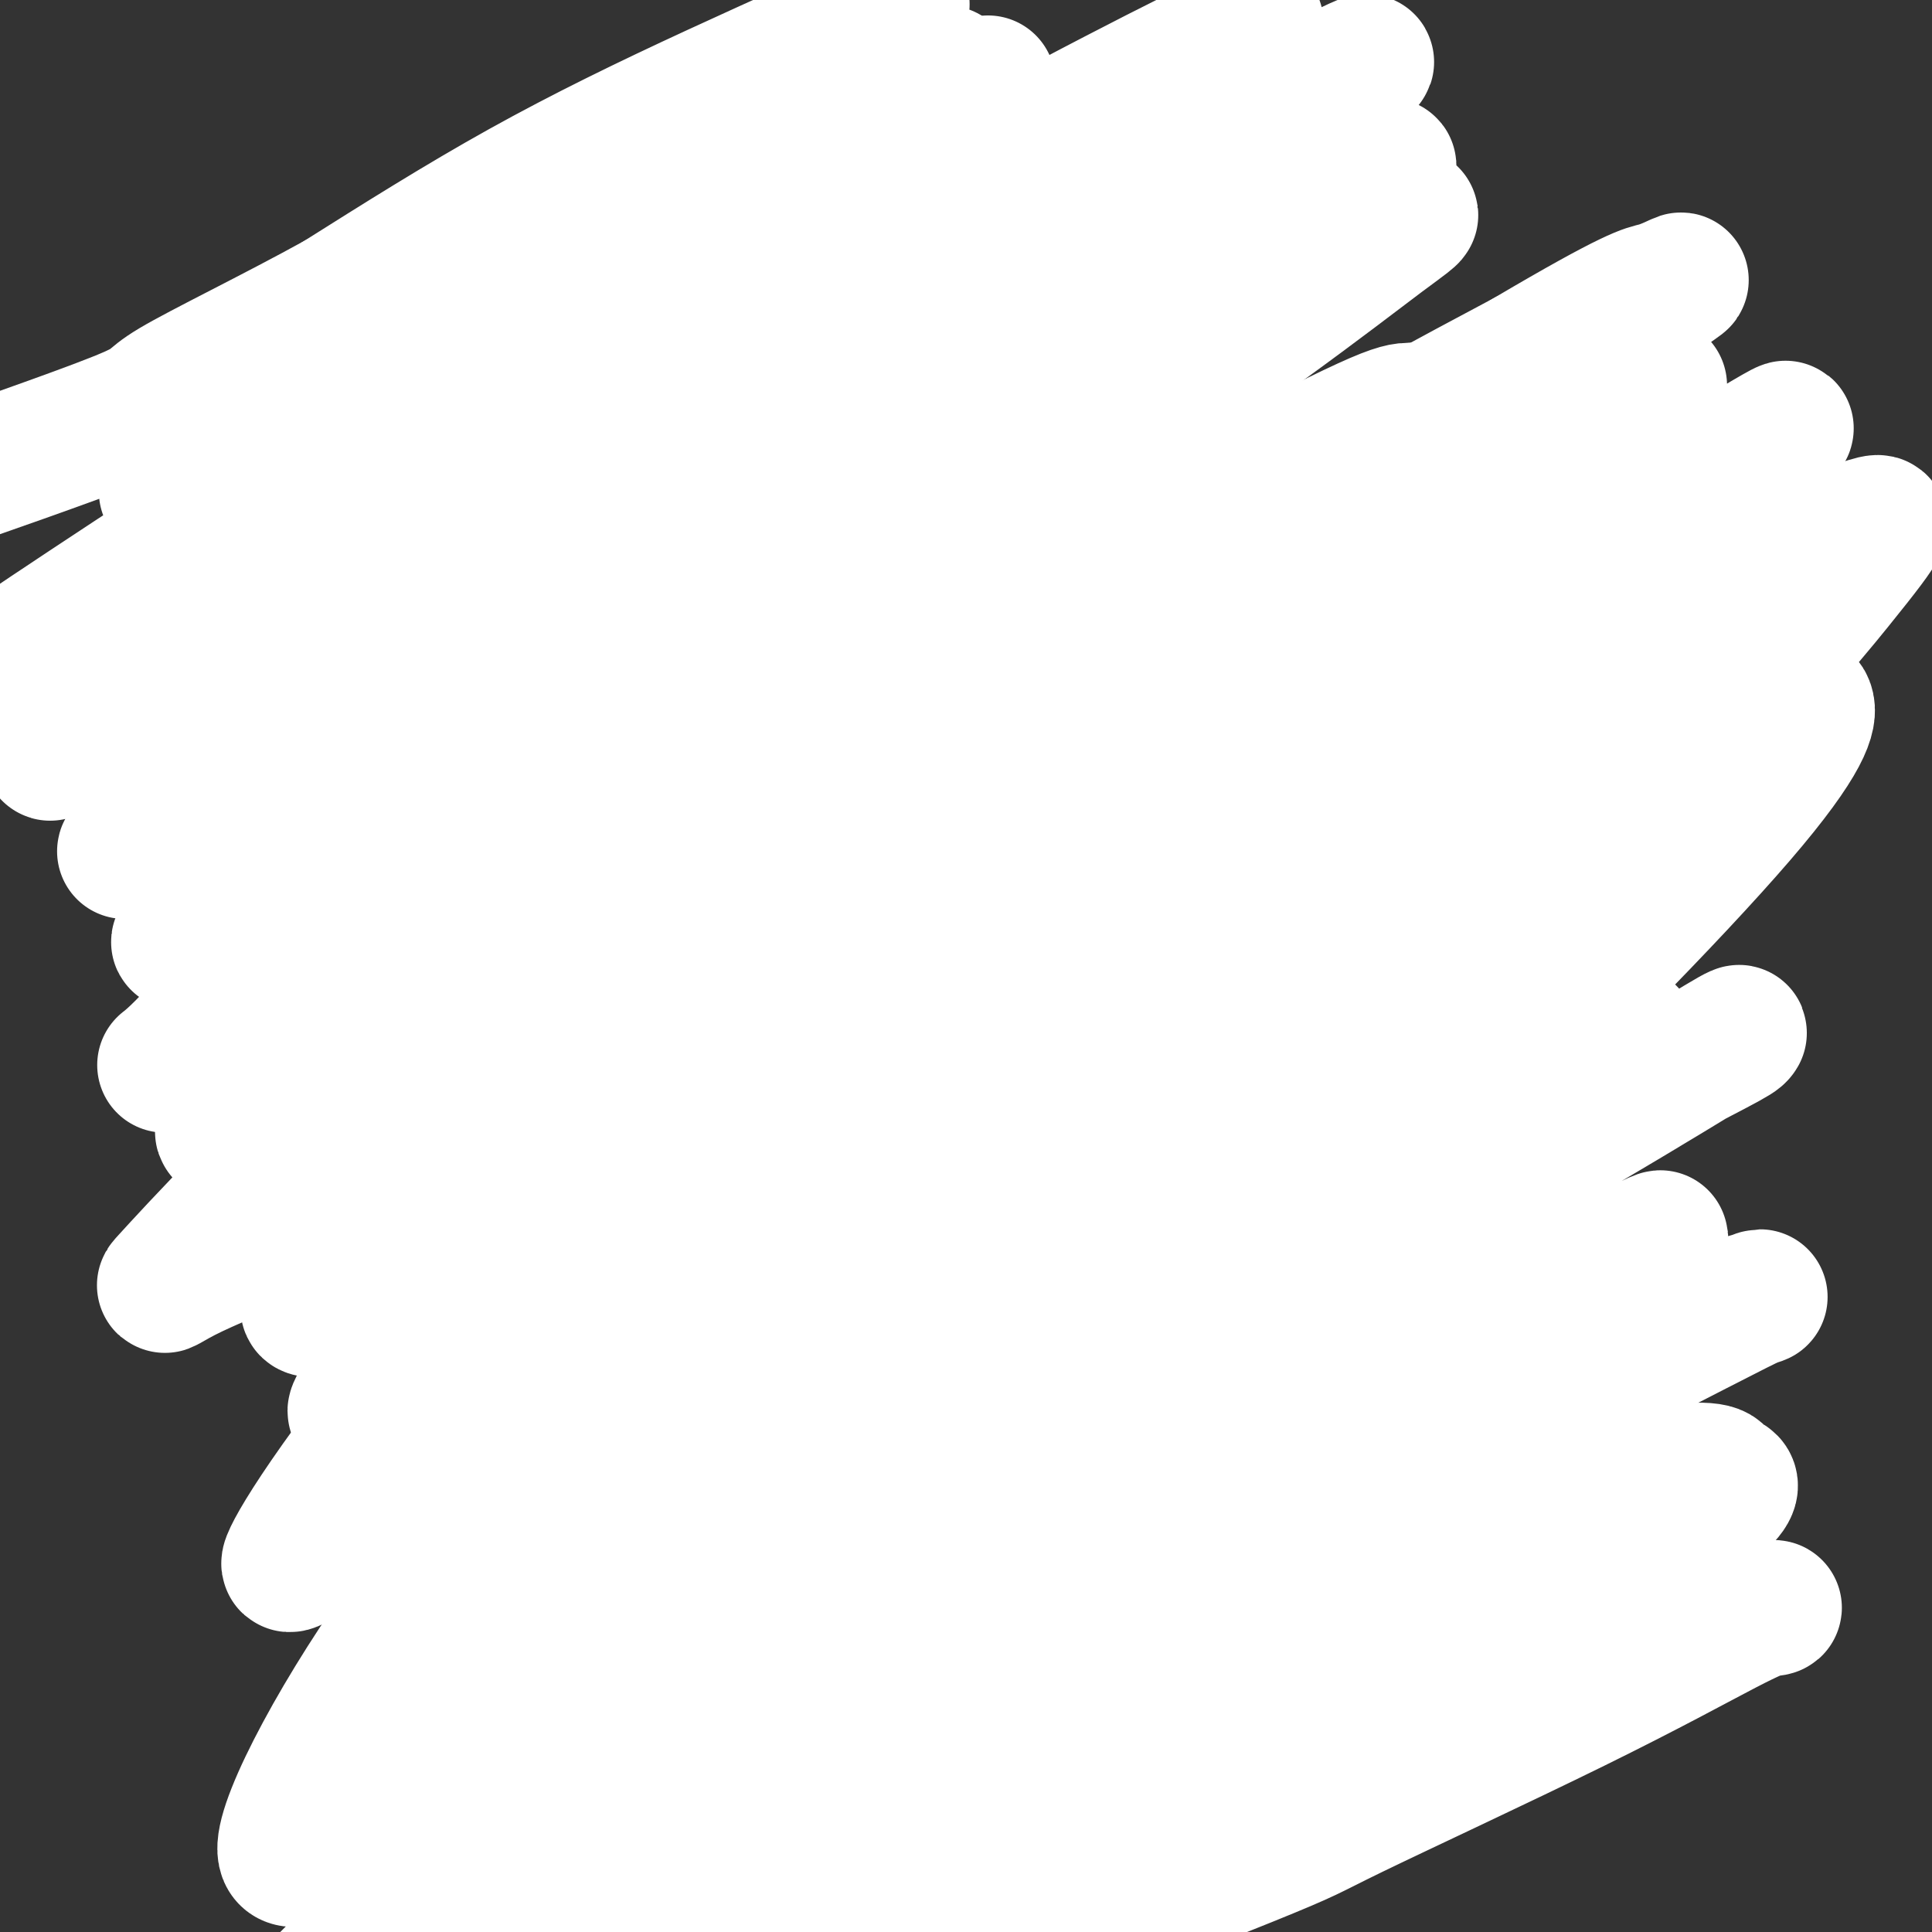 <svg viewBox='0 0 400 400' version='1.1' xmlns='http://www.w3.org/2000/svg' xmlns:xlink='http://www.w3.org/1999/xlink'><rect x="0" y="0" width="400" height="400" fill="#333333" stroke="none"/><g fill='none' stroke='#0BC4F7' stroke-width='12' stroke-linecap='round' stroke-linejoin='round'><path d='M170,235c-1.176,1.937 -2.353,3.874 -3,5c-0.647,1.126 -0.765,1.443 -1,2c-0.235,0.557 -0.589,1.356 -1,2c-0.411,0.644 -0.881,1.135 -1,2c-0.119,0.865 0.113,2.104 0,3c-0.113,0.896 -0.570,1.447 -1,2c-0.430,0.553 -0.833,1.106 -1,2c-0.167,0.894 -0.097,2.127 0,3c0.097,0.873 0.222,1.386 0,2c-0.222,0.614 -0.792,1.329 -1,2c-0.208,0.671 -0.056,1.297 0,2c0.056,0.703 0.015,1.484 0,2c-0.015,0.516 -0.004,0.767 0,1c0.004,0.233 0.001,0.447 0,1c-0.001,0.553 -0.000,1.444 0,2c0.000,0.556 0.000,0.778 0,1'/><path d='M161,269c-0.155,2.665 -0.041,1.329 0,1c0.041,-0.329 0.011,0.351 0,1c-0.011,0.649 -0.003,1.267 0,2c0.003,0.733 0.001,1.580 0,2c-0.001,0.420 -0.000,0.413 0,1c0.000,0.587 0.000,1.767 0,2c-0.000,0.233 -0.001,-0.482 0,0c0.001,0.482 0.004,2.160 0,3c-0.004,0.840 -0.015,0.841 0,1c0.015,0.159 0.057,0.475 0,1c-0.057,0.525 -0.212,1.258 0,2c0.212,0.742 0.793,1.494 1,2c0.207,0.506 0.041,0.766 0,1c-0.041,0.234 0.042,0.443 0,1c-0.042,0.557 -0.208,1.463 0,2c0.208,0.537 0.792,0.706 1,1c0.208,0.294 0.042,0.712 0,1c-0.042,0.288 0.040,0.444 0,1c-0.040,0.556 -0.203,1.511 0,2c0.203,0.489 0.772,0.513 1,1c0.228,0.487 0.114,1.436 0,2c-0.114,0.564 -0.227,0.744 0,1c0.227,0.256 0.793,0.589 1,1c0.207,0.411 0.056,0.899 0,1c-0.056,0.101 -0.015,-0.184 0,0c0.015,0.184 0.004,0.838 0,1c-0.004,0.162 -0.001,-0.166 0,0c0.001,0.166 0.000,0.828 0,1c-0.000,0.172 -0.000,-0.146 0,0c0.000,0.146 0.000,0.756 0,1c-0.000,0.244 -0.000,0.122 0,0'/><path d='M165,305c0.845,5.812 0.958,2.341 1,1c0.042,-1.341 0.012,-0.552 0,0c-0.012,0.552 -0.007,0.869 0,1c0.007,0.131 0.016,0.077 0,0c-0.016,-0.077 -0.056,-0.176 0,0c0.056,0.176 0.208,0.629 0,1c-0.208,0.371 -0.775,0.661 -1,1c-0.225,0.339 -0.106,0.726 0,1c0.106,0.274 0.201,0.436 0,1c-0.201,0.564 -0.697,1.530 -1,2c-0.303,0.470 -0.414,0.445 -1,1c-0.586,0.555 -1.649,1.692 -2,2c-0.351,0.308 0.008,-0.212 0,0c-0.008,0.212 -0.383,1.156 -1,2c-0.617,0.844 -1.475,1.588 -2,2c-0.525,0.412 -0.718,0.490 -1,1c-0.282,0.510 -0.654,1.450 -1,2c-0.346,0.550 -0.666,0.710 -1,1c-0.334,0.290 -0.682,0.712 -1,1c-0.318,0.288 -0.607,0.443 -1,1c-0.393,0.557 -0.890,1.515 -1,2c-0.110,0.485 0.167,0.497 0,1c-0.167,0.503 -0.777,1.497 -1,2c-0.223,0.503 -0.060,0.515 0,1c0.060,0.485 0.016,1.444 0,2c-0.016,0.556 -0.005,0.708 0,1c0.005,0.292 0.004,0.725 0,1c-0.004,0.275 -0.011,0.393 0,1c0.011,0.607 0.042,1.702 0,2c-0.042,0.298 -0.155,-0.201 0,0c0.155,0.201 0.577,1.100 1,2'/><path d='M152,341c0.244,2.432 0.854,2.013 1,2c0.146,-0.013 -0.173,0.381 0,1c0.173,0.619 0.838,1.461 1,2c0.162,0.539 -0.179,0.773 0,1c0.179,0.227 0.876,0.446 1,1c0.124,0.554 -0.327,1.441 0,1c0.327,-0.441 1.431,-2.212 2,-3c0.569,-0.788 0.604,-0.594 1,-2c0.396,-1.406 1.152,-4.414 2,-7c0.848,-2.586 1.788,-4.751 3,-7c1.212,-2.249 2.694,-4.583 4,-7c1.306,-2.417 2.434,-4.918 3,-6c0.566,-1.082 0.569,-0.745 2,-2c1.431,-1.255 4.289,-4.102 6,-6c1.711,-1.898 2.277,-2.846 3,-4c0.723,-1.154 1.605,-2.512 2,-3c0.395,-0.488 0.302,-0.106 1,-1c0.698,-0.894 2.187,-3.064 3,-4c0.813,-0.936 0.950,-0.637 1,-1c0.050,-0.363 0.014,-1.390 0,-2c-0.014,-0.610 -0.007,-0.805 0,-1'/><path d='M188,293c2.838,-3.605 0.932,-0.616 0,0c-0.932,0.616 -0.890,-1.141 -1,-2c-0.110,-0.859 -0.372,-0.819 -1,-1c-0.628,-0.181 -1.623,-0.584 -2,-1c-0.377,-0.416 -0.135,-0.844 -1,-1c-0.865,-0.156 -2.837,-0.038 -4,0c-1.163,0.038 -1.519,-0.002 -2,0c-0.481,0.002 -1.088,0.047 -2,0c-0.912,-0.047 -2.130,-0.187 -3,0c-0.870,0.187 -1.392,0.702 -2,1c-0.608,0.298 -1.301,0.381 -2,1c-0.699,0.619 -1.405,1.775 -2,2c-0.595,0.225 -1.080,-0.479 -2,0c-0.920,0.479 -2.274,2.143 -3,3c-0.726,0.857 -0.825,0.908 -1,1c-0.175,0.092 -0.428,0.226 -1,1c-0.572,0.774 -1.464,2.188 -2,3c-0.536,0.812 -0.717,1.021 -1,2c-0.283,0.979 -0.668,2.726 -1,4c-0.332,1.274 -0.611,2.073 -1,3c-0.389,0.927 -0.889,1.983 -1,3c-0.111,1.017 0.165,1.997 0,3c-0.165,1.003 -0.772,2.030 -1,3c-0.228,0.970 -0.076,1.883 0,3c0.076,1.117 0.076,2.437 0,3c-0.076,0.563 -0.226,0.367 0,1c0.226,0.633 0.830,2.093 1,3c0.170,0.907 -0.094,1.259 0,2c0.094,0.741 0.547,1.870 1,3'/><path d='M154,333c0.282,2.411 -0.012,0.939 0,1c0.012,0.061 0.332,1.654 1,3c0.668,1.346 1.685,2.444 2,3c0.315,0.556 -0.070,0.568 0,1c0.070,0.432 0.597,1.283 1,2c0.403,0.717 0.681,1.302 1,2c0.319,0.698 0.678,1.511 1,2c0.322,0.489 0.605,0.655 1,1c0.395,0.345 0.901,0.871 1,1c0.099,0.129 -0.208,-0.137 0,0c0.208,0.137 0.932,0.678 1,1c0.068,0.322 -0.519,0.425 0,1c0.519,0.575 2.143,1.622 3,2c0.857,0.378 0.948,0.086 1,0c0.052,-0.086 0.067,0.032 0,0c-0.067,-0.032 -0.214,-0.216 0,0c0.214,0.216 0.791,0.830 1,1c0.209,0.170 0.052,-0.104 0,0c-0.052,0.104 0.002,0.585 0,1c-0.002,0.415 -0.059,0.762 0,1c0.059,0.238 0.234,0.365 0,1c-0.234,0.635 -0.877,1.779 -1,2c-0.123,0.221 0.275,-0.479 0,0c-0.275,0.479 -1.221,2.137 -2,3c-0.779,0.863 -1.389,0.932 -2,1'/><path d='M163,363c-0.909,1.432 -0.680,1.014 -1,1c-0.320,-0.014 -1.189,0.378 -2,1c-0.811,0.622 -1.565,1.476 -2,2c-0.435,0.524 -0.550,0.718 -1,1c-0.450,0.282 -1.236,0.650 -2,1c-0.764,0.350 -1.506,0.681 -2,1c-0.494,0.319 -0.739,0.624 -1,1c-0.261,0.376 -0.539,0.821 -1,1c-0.461,0.179 -1.104,0.090 -1,0c0.104,-0.090 0.956,-0.182 1,0c0.044,0.182 -0.720,0.637 -1,1c-0.280,0.363 -0.075,0.632 0,1c0.075,0.368 0.019,0.833 0,1c-0.019,0.167 0.000,0.034 0,0c-0.000,-0.034 -0.019,0.029 0,0c0.019,-0.029 0.076,-0.151 0,0c-0.076,0.151 -0.286,0.574 0,1c0.286,0.426 1.067,0.854 2,1c0.933,0.146 2.016,0.009 3,0c0.984,-0.009 1.868,0.109 3,0c1.132,-0.109 2.513,-0.445 4,-1c1.487,-0.555 3.081,-1.329 5,-2c1.919,-0.671 4.162,-1.239 6,-2c1.838,-0.761 3.270,-1.716 5,-3c1.730,-1.284 3.758,-2.899 5,-4c1.242,-1.101 1.698,-1.688 3,-3c1.302,-1.312 3.451,-3.349 6,-6c2.549,-2.651 5.498,-5.917 7,-8c1.502,-2.083 1.558,-2.984 2,-4c0.442,-1.016 1.269,-2.147 2,-3c0.731,-0.853 1.365,-1.426 2,-2'/><path d='M205,339c4.077,-4.643 0.770,-1.252 0,0c-0.770,1.252 0.998,0.365 1,0c0.002,-0.365 -1.761,-0.208 -3,0c-1.239,0.208 -1.952,0.467 -3,1c-1.048,0.533 -2.429,1.340 -4,2c-1.571,0.660 -3.332,1.173 -5,2c-1.668,0.827 -3.243,1.969 -5,3c-1.757,1.031 -3.697,1.953 -5,3c-1.303,1.047 -1.970,2.220 -3,3c-1.030,0.780 -2.425,1.168 -4,2c-1.575,0.832 -3.331,2.107 -5,3c-1.669,0.893 -3.252,1.406 -5,2c-1.748,0.594 -3.663,1.271 -5,2c-1.337,0.729 -2.098,1.509 -3,2c-0.902,0.491 -1.945,0.693 -3,1c-1.055,0.307 -2.120,0.720 -2,1c0.120,0.280 1.427,0.429 3,0c1.573,-0.429 3.413,-1.435 6,-3c2.587,-1.565 5.920,-3.687 9,-6c3.080,-2.313 5.906,-4.815 8,-7c2.094,-2.185 3.455,-4.053 5,-6c1.545,-1.947 3.272,-3.974 5,-6'/><path d='M187,338c3.339,-4.020 2.686,-4.571 3,-6c0.314,-1.429 1.594,-3.735 2,-5c0.406,-1.265 -0.063,-1.488 0,-2c0.063,-0.512 0.659,-1.312 1,-2c0.341,-0.688 0.426,-1.264 0,-1c-0.426,0.264 -1.363,1.368 -2,2c-0.637,0.632 -0.975,0.793 -2,2c-1.025,1.207 -2.737,3.460 -4,5c-1.263,1.540 -2.078,2.365 -3,4c-0.922,1.635 -1.952,4.078 -3,6c-1.048,1.922 -2.113,3.323 -3,5c-0.887,1.677 -1.597,3.631 -2,5c-0.403,1.369 -0.500,2.154 -1,3c-0.500,0.846 -1.402,1.753 -2,3c-0.598,1.247 -0.890,2.834 -1,4c-0.110,1.166 -0.038,1.910 0,3c0.038,1.090 0.041,2.525 0,3c-0.041,0.475 -0.128,-0.011 0,1c0.128,1.011 0.470,3.519 1,5c0.530,1.481 1.249,1.935 2,2c0.751,0.065 1.536,-0.259 2,0c0.464,0.259 0.608,1.100 2,1c1.392,-0.100 4.032,-1.141 6,-2c1.968,-0.859 3.265,-1.536 5,-3c1.735,-1.464 3.907,-3.716 5,-5c1.093,-1.284 1.107,-1.602 2,-3c0.893,-1.398 2.663,-3.876 4,-7c1.337,-3.124 2.239,-6.892 3,-9c0.761,-2.108 1.380,-2.554 2,-3'/><path d='M204,344c2.638,-4.502 1.233,-2.256 1,-2c-0.233,0.256 0.705,-1.479 1,-2c0.295,-0.521 -0.053,0.170 0,0c0.053,-0.170 0.508,-1.201 0,0c-0.508,1.201 -1.978,4.634 -3,7c-1.022,2.366 -1.597,3.666 -2,5c-0.403,1.334 -0.634,2.701 -1,4c-0.366,1.299 -0.866,2.529 -1,4c-0.134,1.471 0.099,3.181 0,4c-0.099,0.819 -0.529,0.746 0,2c0.529,1.254 2.018,3.836 3,5c0.982,1.164 1.456,0.910 2,1c0.544,0.090 1.157,0.522 3,1c1.843,0.478 4.916,1.001 7,1c2.084,-0.001 3.178,-0.526 4,-1c0.822,-0.474 1.373,-0.896 2,-1c0.627,-0.104 1.330,0.111 2,0c0.670,-0.111 1.305,-0.549 2,-1c0.695,-0.451 1.449,-0.914 2,-1c0.551,-0.086 0.898,0.205 1,0c0.102,-0.205 -0.042,-0.906 0,-1c0.042,-0.094 0.270,0.420 0,0c-0.270,-0.420 -1.036,-1.773 -2,-3c-0.964,-1.227 -2.124,-2.329 -3,-3c-0.876,-0.671 -1.467,-0.911 -2,-1c-0.533,-0.089 -1.010,-0.025 -1,0c0.010,0.025 0.505,0.013 1,0'/><path d='M220,362c-0.263,-0.271 2.080,3.053 4,5c1.920,1.947 3.419,2.518 5,3c1.581,0.482 3.245,0.874 4,1c0.755,0.126 0.600,-0.013 1,0c0.400,0.013 1.356,0.177 2,0c0.644,-0.177 0.976,-0.695 1,-1c0.024,-0.305 -0.259,-0.395 -1,-1c-0.741,-0.605 -1.939,-1.724 -3,-3c-1.061,-1.276 -1.987,-2.708 -3,-4c-1.013,-1.292 -2.115,-2.443 -3,-4c-0.885,-1.557 -1.552,-3.519 -2,-5c-0.448,-1.481 -0.677,-2.481 -1,-3c-0.323,-0.519 -0.740,-0.557 -1,-1c-0.260,-0.443 -0.361,-1.293 0,-2c0.361,-0.707 1.186,-1.273 2,-2c0.814,-0.727 1.619,-1.616 2,-2c0.381,-0.384 0.340,-0.265 1,-1c0.660,-0.735 2.022,-2.326 3,-3c0.978,-0.674 1.571,-0.432 2,-1c0.429,-0.568 0.692,-1.946 1,-3c0.308,-1.054 0.660,-1.784 1,-2c0.340,-0.216 0.669,0.081 1,-1c0.331,-1.081 0.666,-3.541 1,-6'/><path d='M237,326c2.147,-3.956 0.516,-3.347 0,-4c-0.516,-0.653 0.084,-2.570 0,-4c-0.084,-1.430 -0.852,-2.375 -1,-3c-0.148,-0.625 0.325,-0.930 0,-2c-0.325,-1.070 -1.449,-2.905 -2,-4c-0.551,-1.095 -0.529,-1.449 -1,-2c-0.471,-0.551 -1.435,-1.299 -2,-2c-0.565,-0.701 -0.729,-1.356 -1,-2c-0.271,-0.644 -0.647,-1.279 -1,-2c-0.353,-0.721 -0.682,-1.529 -1,-2c-0.318,-0.471 -0.624,-0.605 -1,-1c-0.376,-0.395 -0.821,-1.050 -1,-1c-0.179,0.050 -0.090,0.806 0,1c0.090,0.194 0.183,-0.175 0,-1c-0.183,-0.825 -0.641,-2.105 -1,-3c-0.359,-0.895 -0.618,-1.403 -1,-2c-0.382,-0.597 -0.887,-1.281 -1,-2c-0.113,-0.719 0.167,-1.473 0,-2c-0.167,-0.527 -0.779,-0.826 -1,-1c-0.221,-0.174 -0.049,-0.222 0,-1c0.049,-0.778 -0.025,-2.286 0,-3c0.025,-0.714 0.150,-0.632 0,-1c-0.150,-0.368 -0.575,-1.184 -1,-2'/><path d='M221,280c-2.007,-4.412 -0.524,-0.943 0,-1c0.524,-0.057 0.088,-3.639 0,-5c-0.088,-1.361 0.173,-0.500 0,-2c-0.173,-1.500 -0.778,-5.363 -1,-7c-0.222,-1.637 -0.060,-1.050 0,-2c0.060,-0.950 0.017,-3.436 0,-5c-0.017,-1.564 -0.009,-2.205 0,-3c0.009,-0.795 0.018,-1.745 0,-2c-0.018,-0.255 -0.064,0.183 0,0c0.064,-0.183 0.239,-0.988 0,-1c-0.239,-0.012 -0.891,0.767 -1,1c-0.109,0.233 0.326,-0.081 0,0c-0.326,0.081 -1.412,0.556 -2,1c-0.588,0.444 -0.678,0.858 -1,1c-0.322,0.142 -0.875,0.011 -1,0c-0.125,-0.011 0.180,0.099 0,0c-0.180,-0.099 -0.843,-0.408 -2,-1c-1.157,-0.592 -2.806,-1.468 -4,-2c-1.194,-0.532 -1.931,-0.718 -3,-1c-1.069,-0.282 -2.470,-0.658 -3,-1c-0.530,-0.342 -0.189,-0.650 -1,-1c-0.811,-0.350 -2.774,-0.743 -4,-1c-1.226,-0.257 -1.715,-0.377 -3,0c-1.285,0.377 -3.367,1.251 -5,2c-1.633,0.749 -2.816,1.375 -4,2'/><path d='M186,252c-2.642,1.194 -3.247,2.178 -4,3c-0.753,0.822 -1.655,1.482 -2,2c-0.345,0.518 -0.132,0.895 0,1c0.132,0.105 0.185,-0.062 0,0c-0.185,0.062 -0.607,0.353 -1,1c-0.393,0.647 -0.759,1.650 -1,2c-0.241,0.350 -0.359,0.046 -1,1c-0.641,0.954 -1.804,3.167 -3,6c-1.196,2.833 -2.424,6.285 -3,8c-0.576,1.715 -0.501,1.692 -1,3c-0.499,1.308 -1.571,3.945 -2,5c-0.429,1.055 -0.214,0.527 0,0'/><path d='M185,357c-0.565,-0.781 -1.130,-1.561 -2,-5c-0.870,-3.439 -2.045,-9.535 -3,-17c-0.955,-7.465 -1.692,-16.299 -2,-22c-0.308,-5.701 -0.189,-8.269 0,-12c0.189,-3.731 0.448,-8.623 1,-15c0.552,-6.377 1.397,-14.237 2,-19c0.603,-4.763 0.964,-6.427 1,-7c0.036,-0.573 -0.252,-0.055 0,-1c0.252,-0.945 1.045,-3.352 0,1c-1.045,4.352 -3.926,15.462 -6,26c-2.074,10.538 -3.340,20.503 -4,25c-0.660,4.497 -0.716,3.525 -1,6c-0.284,2.475 -0.798,8.396 -1,11c-0.202,2.604 -0.092,1.890 0,2c0.092,0.110 0.165,1.046 0,2c-0.165,0.954 -0.567,1.928 0,-3c0.567,-4.928 2.103,-15.758 3,-21c0.897,-5.242 1.153,-4.895 2,-17c0.847,-12.105 2.283,-36.663 3,-48c0.717,-11.337 0.715,-9.454 1,-11c0.285,-1.546 0.858,-6.521 1,-8c0.142,-1.479 -0.148,0.539 0,-1c0.148,-1.539 0.735,-6.635 0,1c-0.735,7.635 -2.793,28.001 -4,38c-1.207,9.999 -1.564,9.632 -3,19c-1.436,9.368 -3.952,28.470 -5,37c-1.048,8.530 -0.628,6.489 -1,8c-0.372,1.511 -1.535,6.575 -2,9c-0.465,2.425 -0.233,2.213 0,2'/><path d='M165,337c-2.399,17.758 -0.895,5.654 0,0c0.895,-5.654 1.181,-4.857 3,-16c1.819,-11.143 5.171,-34.224 7,-45c1.829,-10.776 2.135,-9.245 3,-12c0.865,-2.755 2.288,-9.796 3,-13c0.712,-3.204 0.713,-2.571 1,-3c0.287,-0.429 0.862,-1.921 1,-3c0.138,-1.079 -0.160,-1.746 0,2c0.160,3.746 0.778,11.904 1,16c0.222,4.096 0.046,4.128 -1,16c-1.046,11.872 -2.963,35.582 -4,46c-1.037,10.418 -1.192,7.544 -2,10c-0.808,2.456 -2.267,10.241 -3,14c-0.733,3.759 -0.739,3.490 0,1c0.739,-2.490 2.223,-7.202 4,-15c1.777,-7.798 3.848,-18.683 6,-30c2.152,-11.317 4.384,-23.067 6,-30c1.616,-6.933 2.614,-9.050 4,-13c1.386,-3.950 3.159,-9.732 4,-13c0.841,-3.268 0.749,-4.021 1,-5c0.251,-0.979 0.844,-2.184 1,0c0.156,2.184 -0.126,7.757 0,10c0.126,2.243 0.661,1.155 -1,13c-1.661,11.845 -5.518,36.623 -7,47c-1.482,10.377 -0.589,6.353 -1,9c-0.411,2.647 -2.127,11.963 -3,16c-0.873,4.037 -0.904,2.793 -1,3c-0.096,0.207 -0.257,1.863 0,1c0.257,-0.863 0.930,-4.247 2,-11c1.070,-6.753 2.535,-16.877 4,-27'/><path d='M193,305c2.028,-11.779 4.099,-22.726 6,-32c1.901,-9.274 3.632,-16.875 5,-22c1.368,-5.125 2.372,-7.775 3,-9c0.628,-1.225 0.880,-1.027 1,-2c0.120,-0.973 0.109,-3.119 0,4c-0.109,7.119 -0.317,23.502 -2,40c-1.683,16.498 -4.840,33.110 -7,44c-2.160,10.890 -3.323,16.058 -4,19c-0.677,2.942 -0.868,3.656 -1,4c-0.132,0.344 -0.204,0.316 0,0c0.204,-0.316 0.683,-0.920 2,-7c1.317,-6.080 3.471,-17.638 5,-24c1.529,-6.362 2.434,-7.530 5,-17c2.566,-9.470 6.792,-27.244 9,-36c2.208,-8.756 2.398,-8.494 3,-10c0.602,-1.506 1.617,-4.780 2,-6c0.383,-1.220 0.135,-0.384 0,0c-0.135,0.384 -0.158,0.318 0,5c0.158,4.682 0.498,14.113 0,25c-0.498,10.887 -1.832,23.230 -3,32c-1.168,8.770 -2.170,13.966 -3,18c-0.830,4.034 -1.488,6.904 -2,9c-0.512,2.096 -0.877,3.416 -1,4c-0.123,0.584 -0.003,0.431 0,1c0.003,0.569 -0.113,1.860 1,-1c1.113,-2.860 3.453,-9.870 6,-19c2.547,-9.130 5.301,-20.381 7,-29c1.699,-8.619 2.343,-14.605 3,-19c0.657,-4.395 1.329,-7.197 2,-10'/><path d='M230,267c3.059,-12.840 1.206,-6.441 1,-5c-0.206,1.441 1.234,-2.077 1,0c-0.234,2.077 -2.142,9.750 -3,14c-0.858,4.250 -0.664,5.076 -2,12c-1.336,6.924 -4.200,19.946 -6,29c-1.800,9.054 -2.537,14.141 -3,18c-0.463,3.859 -0.653,6.491 -1,9c-0.347,2.509 -0.850,4.894 -1,6c-0.150,1.106 0.054,0.932 0,1c-0.054,0.068 -0.367,0.379 0,0c0.367,-0.379 1.415,-1.448 3,-6c1.585,-4.552 3.708,-12.587 6,-21c2.292,-8.413 4.752,-17.206 6,-23c1.248,-5.794 1.284,-8.591 2,-11c0.716,-2.409 2.112,-4.432 3,-6c0.888,-1.568 1.269,-2.683 1,-1c-0.269,1.683 -1.186,6.163 -3,14c-1.814,7.837 -4.524,19.030 -6,25c-1.476,5.970 -1.717,6.715 -3,11c-1.283,4.285 -3.606,12.109 -5,16c-1.394,3.891 -1.857,3.848 -2,4c-0.143,0.152 0.035,0.498 0,1c-0.035,0.502 -0.284,1.162 -1,-1c-0.716,-2.162 -1.901,-7.144 -3,-10c-1.099,-2.856 -2.112,-3.587 -3,-12c-0.888,-8.413 -1.649,-24.508 -2,-31c-0.351,-6.492 -0.290,-3.379 0,-4c0.290,-0.621 0.809,-4.975 1,-7c0.191,-2.025 0.055,-1.721 0,-1c-0.055,0.721 -0.027,1.861 0,3'/><path d='M210,291c-0.579,-3.583 -1.528,7.459 -3,16c-1.472,8.541 -3.467,14.580 -5,22c-1.533,7.420 -2.603,16.219 -3,20c-0.397,3.781 -0.121,2.543 0,3c0.121,0.457 0.087,2.607 0,4c-0.087,1.393 -0.228,2.027 0,2c0.228,-0.027 0.825,-0.714 1,-1c0.175,-0.286 -0.073,-0.170 1,-4c1.073,-3.830 3.466,-11.606 5,-16c1.534,-4.394 2.208,-5.406 3,-11c0.792,-5.594 1.701,-15.769 2,-21c0.299,-5.231 -0.012,-5.516 0,-7c0.012,-1.484 0.349,-4.165 0,-3c-0.349,1.165 -1.383,6.177 -3,14c-1.617,7.823 -3.817,18.458 -5,24c-1.183,5.542 -1.347,5.993 -1,10c0.347,4.007 1.207,11.571 2,16c0.793,4.429 1.519,5.725 2,7c0.481,1.275 0.719,2.531 1,3c0.281,0.469 0.607,0.153 1,0c0.393,-0.153 0.855,-0.141 2,-2c1.145,-1.859 2.973,-5.587 5,-10c2.027,-4.413 4.254,-9.511 5,-12c0.746,-2.489 0.012,-2.369 0,-3c-0.012,-0.631 0.698,-2.015 1,-3c0.302,-0.985 0.197,-1.573 0,-2c-0.197,-0.427 -0.485,-0.693 -1,1c-0.515,1.693 -1.258,5.347 -2,9'/><path d='M218,347c-0.920,2.370 -1.719,4.296 -2,6c-0.281,1.704 -0.044,3.185 0,4c0.044,0.815 -0.103,0.963 0,1c0.103,0.037 0.458,-0.036 1,-1c0.542,-0.964 1.272,-2.819 2,-5c0.728,-2.181 1.455,-4.687 2,-6c0.545,-1.313 0.909,-1.433 1,-2c0.091,-0.567 -0.090,-1.582 0,-2c0.090,-0.418 0.452,-0.237 0,0c-0.452,0.237 -1.719,0.532 -5,3c-3.281,2.468 -8.576,7.108 -11,9c-2.424,1.892 -1.977,1.034 -4,2c-2.023,0.966 -6.518,3.756 -9,5c-2.482,1.244 -2.952,0.944 -4,1c-1.048,0.056 -2.674,0.469 -4,0c-1.326,-0.469 -2.352,-1.822 -3,-2c-0.648,-0.178 -0.917,0.817 -2,-2c-1.083,-2.817 -2.979,-9.446 -4,-16c-1.021,-6.554 -1.167,-13.032 -1,-19c0.167,-5.968 0.647,-11.426 1,-17c0.353,-5.574 0.578,-11.265 1,-17c0.422,-5.735 1.040,-11.513 1,-17c-0.040,-5.487 -0.739,-10.682 -1,-15c-0.261,-4.318 -0.084,-7.759 0,-11c0.084,-3.241 0.075,-6.283 0,-9c-0.075,-2.717 -0.216,-5.110 0,-7c0.216,-1.890 0.789,-3.278 1,-4c0.211,-0.722 0.060,-0.778 0,-1c-0.060,-0.222 -0.030,-0.611 0,-1'/><path d='M178,224c0.634,-15.205 0.717,-3.717 1,3c0.283,6.717 0.764,8.665 1,18c0.236,9.335 0.228,26.059 0,33c-0.228,6.941 -0.674,4.098 -1,6c-0.326,1.902 -0.532,8.548 -1,14c-0.468,5.452 -1.199,9.709 -2,13c-0.801,3.291 -1.673,5.616 -2,7c-0.327,1.384 -0.109,1.827 0,2c0.109,0.173 0.109,0.077 0,0c-0.109,-0.077 -0.328,-0.134 -1,-3c-0.672,-2.866 -1.796,-8.541 -3,-13c-1.204,-4.459 -2.487,-7.703 -3,-9c-0.513,-1.297 -0.257,-0.649 0,0'/><path d='M176,254c-0.384,2.484 -0.768,4.968 -1,11c-0.232,6.032 -0.311,15.611 0,26c0.311,10.389 1.011,21.589 2,32c0.989,10.411 2.266,20.034 3,27c0.734,6.966 0.924,11.276 1,13c0.076,1.724 0.038,0.862 0,0'/><path d='M169,240c-1.450,4.252 -2.900,8.504 -4,15c-1.100,6.496 -1.852,15.236 -2,25c-0.148,9.764 0.306,20.552 1,29c0.694,8.448 1.627,14.557 2,17c0.373,2.443 0.187,1.222 0,0'/><path d='M217,294c0.461,0.217 0.922,0.435 3,1c2.078,0.565 5.774,1.478 8,2c2.226,0.522 2.981,0.652 4,1c1.019,0.348 2.302,0.915 3,1c0.698,0.085 0.810,-0.313 2,0c1.190,0.313 3.458,1.337 5,2c1.542,0.663 2.358,0.966 3,1c0.642,0.034 1.109,-0.201 2,0c0.891,0.201 2.206,0.839 3,1c0.794,0.161 1.068,-0.153 2,0c0.932,0.153 2.521,0.774 4,1c1.479,0.226 2.847,0.057 4,0c1.153,-0.057 2.090,-0.001 3,0c0.910,0.001 1.792,-0.051 3,0c1.208,0.051 2.744,0.206 4,0c1.256,-0.206 2.234,-0.773 3,-1c0.766,-0.227 1.319,-0.112 2,0c0.681,0.112 1.491,0.222 2,0c0.509,-0.222 0.719,-0.777 1,-1c0.281,-0.223 0.633,-0.116 1,0c0.367,0.116 0.749,0.239 1,0c0.251,-0.239 0.371,-0.840 1,-1c0.629,-0.160 1.767,0.122 2,0c0.233,-0.122 -0.437,-0.648 0,-1c0.437,-0.352 1.982,-0.529 3,-1c1.018,-0.471 1.509,-1.235 2,-2'/><path d='M288,297c1.609,-0.833 0.133,0.086 0,0c-0.133,-0.086 1.078,-1.175 2,-2c0.922,-0.825 1.557,-1.385 2,-2c0.443,-0.615 0.696,-1.286 1,-2c0.304,-0.714 0.660,-1.472 1,-2c0.340,-0.528 0.663,-0.826 1,-1c0.337,-0.174 0.686,-0.226 1,-1c0.314,-0.774 0.592,-2.272 1,-3c0.408,-0.728 0.945,-0.686 1,-1c0.055,-0.314 -0.374,-0.986 0,-2c0.374,-1.014 1.550,-2.372 2,-3c0.450,-0.628 0.173,-0.525 0,-1c-0.173,-0.475 -0.242,-1.526 0,-2c0.242,-0.474 0.797,-0.369 1,-1c0.203,-0.631 0.056,-1.997 0,-3c-0.056,-1.003 -0.019,-1.641 0,-2c0.019,-0.359 0.020,-0.438 0,-1c-0.020,-0.562 -0.062,-1.607 0,-2c0.062,-0.393 0.226,-0.136 0,-1c-0.226,-0.864 -0.844,-2.851 -1,-4c-0.156,-1.149 0.150,-1.460 0,-2c-0.150,-0.540 -0.758,-1.310 -1,-2c-0.242,-0.690 -0.120,-1.301 0,-2c0.120,-0.699 0.238,-1.487 0,-2c-0.238,-0.513 -0.834,-0.752 -1,-1c-0.166,-0.248 0.096,-0.504 0,-1c-0.096,-0.496 -0.551,-1.232 -1,-2c-0.449,-0.768 -0.894,-1.567 -1,-2c-0.106,-0.433 0.125,-0.501 0,-1c-0.125,-0.499 -0.607,-1.428 -1,-2c-0.393,-0.572 -0.696,-0.786 -1,-1'/><path d='M294,243c-1.262,-4.689 -0.915,-2.412 -1,-2c-0.085,0.412 -0.600,-1.039 -1,-2c-0.400,-0.961 -0.685,-1.430 -1,-2c-0.315,-0.570 -0.662,-1.240 -1,-2c-0.338,-0.760 -0.668,-1.612 -1,-2c-0.332,-0.388 -0.667,-0.314 -1,-1c-0.333,-0.686 -0.663,-2.133 -1,-3c-0.337,-0.867 -0.681,-1.156 -1,-2c-0.319,-0.844 -0.612,-2.244 -1,-3c-0.388,-0.756 -0.873,-0.869 -1,-1c-0.127,-0.131 0.102,-0.279 0,-1c-0.102,-0.721 -0.534,-2.013 -1,-3c-0.466,-0.987 -0.965,-1.668 -1,-2c-0.035,-0.332 0.394,-0.314 0,-1c-0.394,-0.686 -1.612,-2.076 -2,-3c-0.388,-0.924 0.055,-1.383 0,-2c-0.055,-0.617 -0.607,-1.391 -1,-2c-0.393,-0.609 -0.627,-1.053 -1,-2c-0.373,-0.947 -0.884,-2.396 -1,-3c-0.116,-0.604 0.164,-0.362 0,-1c-0.164,-0.638 -0.773,-2.157 -1,-3c-0.227,-0.843 -0.072,-1.010 0,-1c0.072,0.010 0.060,0.199 0,0c-0.060,-0.199 -0.170,-0.784 0,-1c0.170,-0.216 0.620,-0.062 1,0c0.380,0.062 0.690,0.031 1,0'/><path d='M278,198c0.290,-2.486 2.014,-1.202 3,-1c0.986,0.202 1.232,-0.678 3,-1c1.768,-0.322 5.056,-0.087 6,0c0.944,0.087 -0.457,0.024 0,0c0.457,-0.024 2.773,-0.010 4,0c1.227,0.010 1.364,0.018 2,0c0.636,-0.018 1.770,-0.060 2,0c0.230,0.060 -0.444,0.223 0,0c0.444,-0.223 2.007,-0.833 3,-1c0.993,-0.167 1.417,0.110 2,0c0.583,-0.110 1.326,-0.608 2,-1c0.674,-0.392 1.280,-0.679 2,-1c0.720,-0.321 1.554,-0.676 2,-1c0.446,-0.324 0.503,-0.615 1,-1c0.497,-0.385 1.432,-0.862 2,-1c0.568,-0.138 0.768,0.065 1,0c0.232,-0.065 0.496,-0.398 1,-1c0.504,-0.602 1.247,-1.474 2,-2c0.753,-0.526 1.517,-0.705 2,-1c0.483,-0.295 0.687,-0.707 1,-1c0.313,-0.293 0.736,-0.467 1,-1c0.264,-0.533 0.371,-1.426 1,-2c0.629,-0.574 1.782,-0.831 2,-1c0.218,-0.169 -0.499,-0.251 0,-1c0.499,-0.749 2.214,-2.164 3,-3c0.786,-0.836 0.644,-1.091 1,-2c0.356,-0.909 1.209,-2.470 2,-4c0.791,-1.530 1.521,-3.027 2,-4c0.479,-0.973 0.708,-1.421 1,-2c0.292,-0.579 0.646,-1.290 1,-2'/><path d='M333,163c1.488,-3.032 1.708,-3.612 2,-4c0.292,-0.388 0.657,-0.585 1,-1c0.343,-0.415 0.665,-1.049 1,-2c0.335,-0.951 0.684,-2.218 1,-3c0.316,-0.782 0.599,-1.078 1,-2c0.401,-0.922 0.921,-2.469 1,-3c0.079,-0.531 -0.282,-0.044 0,-1c0.282,-0.956 1.206,-3.353 2,-5c0.794,-1.647 1.457,-2.544 2,-3c0.543,-0.456 0.965,-0.472 1,-1c0.035,-0.528 -0.317,-1.568 0,-2c0.317,-0.432 1.305,-0.255 1,0c-0.305,0.255 -1.902,0.589 -3,1c-1.098,0.411 -1.697,0.899 -2,1c-0.303,0.101 -0.309,-0.184 -1,0c-0.691,0.184 -2.067,0.838 -3,1c-0.933,0.162 -1.424,-0.168 -2,0c-0.576,0.168 -1.236,0.833 -2,1c-0.764,0.167 -1.633,-0.165 -3,0c-1.367,0.165 -3.232,0.828 -4,1c-0.768,0.172 -0.437,-0.146 -1,0c-0.563,0.146 -2.018,0.756 -3,1c-0.982,0.244 -1.491,0.122 -2,0'/><path d='M320,142c-4.187,0.864 -2.153,0.024 -2,0c0.153,-0.024 -1.573,0.768 -3,1c-1.427,0.232 -2.554,-0.098 -3,0c-0.446,0.098 -0.209,0.622 -1,1c-0.791,0.378 -2.610,0.610 -4,1c-1.390,0.390 -2.353,0.937 -3,1c-0.647,0.063 -0.979,-0.358 -2,0c-1.021,0.358 -2.730,1.494 -4,2c-1.270,0.506 -2.101,0.383 -3,1c-0.899,0.617 -1.866,1.973 -3,3c-1.134,1.027 -2.434,1.725 -3,2c-0.566,0.275 -0.397,0.127 -1,1c-0.603,0.873 -1.977,2.766 -3,4c-1.023,1.234 -1.697,1.810 -2,2c-0.303,0.190 -0.237,-0.005 -1,1c-0.763,1.005 -2.355,3.210 -3,4c-0.645,0.790 -0.344,0.164 -1,1c-0.656,0.836 -2.271,3.134 -3,4c-0.729,0.866 -0.573,0.300 -1,1c-0.427,0.700 -1.439,2.665 -2,4c-0.561,1.335 -0.672,2.040 -1,3c-0.328,0.960 -0.873,2.176 -1,3c-0.127,0.824 0.162,1.256 0,2c-0.162,0.744 -0.776,1.800 -1,3c-0.224,1.200 -0.057,2.544 0,3c0.057,0.456 0.004,0.023 0,1c-0.004,0.977 0.040,3.364 0,4c-0.040,0.636 -0.165,-0.479 0,0c0.165,0.479 0.621,2.552 1,4c0.379,1.448 0.680,2.271 1,3c0.320,0.729 0.660,1.365 1,2'/><path d='M272,204c0.687,3.340 0.903,3.190 1,3c0.097,-0.190 0.074,-0.419 1,1c0.926,1.419 2.800,4.488 4,6c1.200,1.512 1.724,1.469 2,2c0.276,0.531 0.302,1.638 1,3c0.698,1.362 2.068,2.980 3,4c0.932,1.020 1.426,1.442 2,2c0.574,0.558 1.227,1.252 2,2c0.773,0.748 1.664,1.551 2,2c0.336,0.449 0.117,0.543 1,1c0.883,0.457 2.870,1.278 4,2c1.130,0.722 1.405,1.344 2,2c0.595,0.656 1.510,1.344 2,2c0.490,0.656 0.554,1.278 1,2c0.446,0.722 1.275,1.543 2,2c0.725,0.457 1.345,0.548 2,1c0.655,0.452 1.344,1.264 2,2c0.656,0.736 1.278,1.394 2,2c0.722,0.606 1.545,1.159 2,2c0.455,0.841 0.543,1.970 1,3c0.457,1.030 1.283,1.962 2,3c0.717,1.038 1.324,2.182 2,3c0.676,0.818 1.420,1.311 2,2c0.580,0.689 0.996,1.573 1,2c0.004,0.427 -0.402,0.397 0,1c0.402,0.603 1.613,1.839 2,3c0.387,1.161 -0.051,2.248 0,3c0.051,0.752 0.591,1.171 1,2c0.409,0.829 0.687,2.069 1,3c0.313,0.931 0.661,1.552 1,3c0.339,1.448 0.670,3.724 1,6'/><path d='M324,281c0.618,3.079 0.161,2.278 0,3c-0.161,0.722 -0.028,2.969 0,4c0.028,1.031 -0.049,0.847 0,2c0.049,1.153 0.224,3.645 0,5c-0.224,1.355 -0.848,1.574 -1,2c-0.152,0.426 0.166,1.060 0,2c-0.166,0.940 -0.818,2.185 -1,3c-0.182,0.815 0.106,1.200 0,2c-0.106,0.800 -0.606,2.014 -1,3c-0.394,0.986 -0.683,1.745 -1,3c-0.317,1.255 -0.662,3.007 -1,4c-0.338,0.993 -0.668,1.226 -1,2c-0.332,0.774 -0.665,2.089 -1,3c-0.335,0.911 -0.670,1.417 -1,2c-0.330,0.583 -0.655,1.244 -1,2c-0.345,0.756 -0.711,1.606 -1,2c-0.289,0.394 -0.500,0.332 -1,1c-0.500,0.668 -1.289,2.066 -2,3c-0.711,0.934 -1.346,1.405 -2,2c-0.654,0.595 -1.329,1.314 -2,2c-0.671,0.686 -1.339,1.339 -2,2c-0.661,0.661 -1.313,1.329 -2,2c-0.687,0.671 -1.407,1.345 -2,2c-0.593,0.655 -1.058,1.292 -2,2c-0.942,0.708 -2.362,1.488 -3,2c-0.638,0.512 -0.495,0.757 -1,1c-0.505,0.243 -1.657,0.485 -3,1c-1.343,0.515 -2.875,1.303 -4,2c-1.125,0.697 -1.841,1.303 -3,2c-1.159,0.697 -2.760,1.485 -4,2c-1.240,0.515 -2.120,0.758 -3,1'/><path d='M278,352c-3.705,1.868 -2.466,1.037 -3,1c-0.534,-0.037 -2.840,0.719 -4,1c-1.160,0.281 -1.173,0.087 -3,0c-1.827,-0.087 -5.469,-0.067 -7,0c-1.531,0.067 -0.951,0.181 -2,0c-1.049,-0.181 -3.728,-0.657 -6,-1c-2.272,-0.343 -4.137,-0.553 -6,-1c-1.863,-0.447 -3.725,-1.132 -6,-2c-2.275,-0.868 -4.964,-1.919 -7,-3c-2.036,-1.081 -3.418,-2.192 -5,-3c-1.582,-0.808 -3.365,-1.313 -5,-2c-1.635,-0.687 -3.122,-1.557 -4,-2c-0.878,-0.443 -1.148,-0.458 -2,-1c-0.852,-0.542 -2.287,-1.609 -3,-2c-0.713,-0.391 -0.705,-0.105 -1,0c-0.295,0.105 -0.894,0.031 -1,0c-0.106,-0.031 0.279,-0.018 1,0c0.721,0.018 1.776,0.042 2,0c0.224,-0.042 -0.383,-0.151 2,0c2.383,0.151 7.757,0.563 12,1c4.243,0.437 7.354,0.899 9,1c1.646,0.101 1.827,-0.158 4,0c2.173,0.158 6.336,0.733 9,1c2.664,0.267 3.827,0.226 5,0c1.173,-0.226 2.354,-0.638 4,-1c1.646,-0.362 3.756,-0.675 6,-1c2.244,-0.325 4.622,-0.663 7,-1'/><path d='M274,337c4.283,-0.680 3.990,-0.878 6,-2c2.010,-1.122 6.325,-3.166 8,-4c1.675,-0.834 0.712,-0.456 3,-3c2.288,-2.544 7.829,-8.009 10,-10c2.171,-1.991 0.974,-0.507 2,-4c1.026,-3.493 4.275,-11.964 6,-18c1.725,-6.036 1.928,-9.639 2,-13c0.072,-3.361 0.015,-6.481 0,-9c-0.015,-2.519 0.011,-4.438 0,-6c-0.011,-1.562 -0.060,-2.767 0,-2c0.060,0.767 0.230,3.506 0,8c-0.230,4.494 -0.860,10.744 -1,16c-0.140,5.256 0.208,9.520 0,13c-0.208,3.480 -0.974,6.178 -2,9c-1.026,2.822 -2.314,5.768 -4,8c-1.686,2.232 -3.770,3.750 -6,5c-2.230,1.250 -4.607,2.233 -7,3c-2.393,0.767 -4.802,1.320 -8,2c-3.198,0.680 -7.184,1.488 -9,2c-1.816,0.512 -1.463,0.727 -4,1c-2.537,0.273 -7.964,0.605 -12,1c-4.036,0.395 -6.679,0.852 -8,1c-1.321,0.148 -1.318,-0.013 -3,0c-1.682,0.013 -5.049,0.199 -7,0c-1.951,-0.199 -2.487,-0.784 -3,-1c-0.513,-0.216 -1.004,-0.062 -1,0c0.004,0.062 0.502,0.031 1,0'/><path d='M237,334c-1.249,-0.577 12.130,-2.519 21,-4c8.870,-1.481 13.232,-2.501 17,-4c3.768,-1.499 6.944,-3.477 10,-6c3.056,-2.523 5.993,-5.591 8,-8c2.007,-2.409 3.083,-4.159 4,-5c0.917,-0.841 1.676,-0.773 2,-1c0.324,-0.227 0.213,-0.749 0,-1c-0.213,-0.251 -0.530,-0.233 -1,0c-0.470,0.233 -1.094,0.679 -2,1c-0.906,0.321 -2.092,0.517 -6,2c-3.908,1.483 -10.536,4.252 -17,7c-6.464,2.748 -12.763,5.475 -17,7c-4.237,1.525 -6.413,1.846 -9,2c-2.587,0.154 -5.584,0.139 -7,0c-1.416,-0.139 -1.252,-0.403 -2,-1c-0.748,-0.597 -2.408,-1.529 -3,-2c-0.592,-0.471 -0.115,-0.483 0,-1c0.115,-0.517 -0.131,-1.539 0,-2c0.131,-0.461 0.641,-0.360 1,-1c0.359,-0.640 0.567,-2.019 5,-4c4.433,-1.981 13.089,-4.563 19,-6c5.911,-1.437 9.076,-1.730 12,-2c2.924,-0.270 5.607,-0.518 8,-1c2.393,-0.482 4.494,-1.199 6,-2c1.506,-0.801 2.415,-1.686 3,-2c0.585,-0.314 0.847,-0.058 1,0c0.153,0.058 0.199,-0.081 0,0c-0.199,0.081 -0.641,0.383 0,0c0.641,-0.383 2.365,-1.449 -2,2c-4.365,3.449 -14.819,11.414 -22,16c-7.181,4.586 -11.091,5.793 -15,7'/><path d='M251,325c-7.302,4.330 -6.558,2.654 -7,2c-0.442,-0.654 -2.069,-0.286 -4,0c-1.931,0.286 -4.164,0.491 -6,0c-1.836,-0.491 -3.274,-1.679 -4,-2c-0.726,-0.321 -0.740,0.225 -1,0c-0.260,-0.225 -0.766,-1.222 -1,-2c-0.234,-0.778 -0.195,-1.338 0,-2c0.195,-0.662 0.546,-1.427 1,-2c0.454,-0.573 1.011,-0.953 1,-1c-0.011,-0.047 -0.590,0.240 1,0c1.590,-0.240 5.350,-1.007 10,-2c4.650,-0.993 10.192,-2.210 13,-3c2.808,-0.790 2.884,-1.151 7,-3c4.116,-1.849 12.271,-5.187 17,-8c4.729,-2.813 6.030,-5.102 8,-8c1.970,-2.898 4.609,-6.404 7,-9c2.391,-2.596 4.535,-4.283 6,-6c1.465,-1.717 2.250,-3.463 3,-5c0.750,-1.537 1.466,-2.866 2,-4c0.534,-1.134 0.885,-2.075 1,-3c0.115,-0.925 -0.007,-1.835 0,-2c0.007,-0.165 0.141,0.413 0,2c-0.141,1.587 -0.559,4.182 -1,8c-0.441,3.818 -0.905,8.859 -1,11c-0.095,2.141 0.179,1.380 -1,4c-1.179,2.620 -3.811,8.620 -6,13c-2.189,4.380 -3.936,7.141 -6,10c-2.064,2.859 -4.447,5.817 -7,8c-2.553,2.183 -5.277,3.592 -8,5'/><path d='M275,326c-2.788,1.685 -5.758,3.396 -7,4c-1.242,0.604 -0.757,0.099 -3,1c-2.243,0.901 -7.214,3.209 -10,4c-2.786,0.791 -3.389,0.067 -4,0c-0.611,-0.067 -1.232,0.524 -2,1c-0.768,0.476 -1.684,0.836 -2,1c-0.316,0.164 -0.033,0.131 0,0c0.033,-0.131 -0.184,-0.361 0,1c0.184,1.361 0.771,4.314 2,7c1.229,2.686 3.101,5.106 6,7c2.899,1.894 6.824,3.261 10,4c3.176,0.739 5.602,0.851 9,0c3.398,-0.851 7.767,-2.664 10,-4c2.233,-1.336 2.330,-2.194 5,-5c2.670,-2.806 7.912,-7.559 11,-12c3.088,-4.441 4.020,-8.571 5,-11c0.980,-2.429 2.007,-3.158 3,-5c0.993,-1.842 1.951,-4.797 3,-7c1.049,-2.203 2.190,-3.653 3,-6c0.810,-2.347 1.290,-5.591 2,-8c0.710,-2.409 1.651,-3.983 2,-6c0.349,-2.017 0.108,-4.476 0,-6c-0.108,-1.524 -0.081,-2.112 0,-3c0.081,-0.888 0.216,-2.074 0,-3c-0.216,-0.926 -0.784,-1.591 -1,-2c-0.216,-0.409 -0.078,-0.563 0,-1c0.078,-0.437 0.098,-1.156 0,-1c-0.098,0.156 -0.314,1.187 -1,3c-0.686,1.813 -1.843,4.406 -3,7'/><path d='M313,286c-1.253,2.906 -2.384,5.670 -4,9c-1.616,3.330 -3.715,7.227 -6,11c-2.285,3.773 -4.756,7.421 -7,10c-2.244,2.579 -4.260,4.090 -7,6c-2.740,1.910 -6.205,4.218 -10,6c-3.795,1.782 -7.921,3.037 -11,4c-3.079,0.963 -5.110,1.635 -7,2c-1.890,0.365 -3.639,0.423 -5,1c-1.361,0.577 -2.335,1.673 -3,2c-0.665,0.327 -1.022,-0.114 -1,0c0.022,0.114 0.425,0.784 0,1c-0.425,0.216 -1.676,-0.022 0,2c1.676,2.022 6.278,6.304 8,8c1.722,1.696 0.564,0.806 5,2c4.436,1.194 14.465,4.470 21,5c6.535,0.530 9.575,-1.687 11,-3c1.425,-1.313 1.236,-1.721 3,-3c1.764,-1.279 5.481,-3.429 9,-8c3.519,-4.571 6.839,-11.562 9,-17c2.161,-5.438 3.164,-9.323 4,-14c0.836,-4.677 1.504,-10.145 2,-13c0.496,-2.855 0.818,-3.097 1,-6c0.182,-2.903 0.224,-8.468 0,-12c-0.224,-3.532 -0.713,-5.031 -1,-6c-0.287,-0.969 -0.372,-1.407 -1,-3c-0.628,-1.593 -1.799,-4.341 -3,-7c-1.201,-2.659 -2.432,-5.229 -4,-7c-1.568,-1.771 -3.472,-2.743 -5,-4c-1.528,-1.257 -2.681,-2.800 -4,-4c-1.319,-1.200 -2.806,-2.057 -4,-3c-1.194,-0.943 -2.097,-1.971 -3,-3'/><path d='M300,242c-2.695,-2.155 -1.434,-0.542 -2,-1c-0.566,-0.458 -2.960,-2.986 -5,-5c-2.040,-2.014 -3.726,-3.513 -5,-6c-1.274,-2.487 -2.136,-5.962 -3,-8c-0.864,-2.038 -1.730,-2.637 -2,-4c-0.270,-1.363 0.055,-3.488 0,-6c-0.055,-2.512 -0.492,-5.409 0,-8c0.492,-2.591 1.911,-4.876 3,-7c1.089,-2.124 1.848,-4.086 3,-6c1.152,-1.914 2.696,-3.781 5,-6c2.304,-2.219 5.367,-4.791 7,-6c1.633,-1.209 1.837,-1.055 5,-3c3.163,-1.945 9.284,-5.988 14,-9c4.716,-3.012 8.028,-4.995 10,-6c1.972,-1.005 2.606,-1.034 5,-2c2.394,-0.966 6.549,-2.868 9,-4c2.451,-1.132 3.198,-1.494 4,-2c0.802,-0.506 1.659,-1.156 1,-1c-0.659,0.156 -2.833,1.120 -3,1c-0.167,-0.120 1.672,-1.322 -4,1c-5.672,2.322 -18.855,8.168 -27,12c-8.145,3.832 -11.252,5.651 -14,7c-2.748,1.349 -5.139,2.228 -7,3c-1.861,0.772 -3.193,1.439 -4,2c-0.807,0.561 -1.088,1.018 -1,1c0.088,-0.018 0.544,-0.509 1,-1'/><path d='M290,178c-6.458,1.917 6.396,-5.790 13,-11c6.604,-5.210 6.959,-7.921 9,-10c2.041,-2.079 5.769,-3.524 8,-5c2.231,-1.476 2.963,-2.981 1,-2c-1.963,0.981 -6.623,4.448 -9,6c-2.377,1.552 -2.471,1.191 -7,4c-4.529,2.809 -13.491,8.790 -18,12c-4.509,3.210 -4.563,3.651 -5,4c-0.437,0.349 -1.255,0.606 -2,1c-0.745,0.394 -1.415,0.926 0,0c1.415,-0.926 4.915,-3.310 7,-5c2.085,-1.690 2.754,-2.687 5,-5c2.246,-2.313 6.070,-5.944 9,-8c2.930,-2.056 4.968,-2.537 6,-3c1.032,-0.463 1.060,-0.908 1,-1c-0.060,-0.092 -0.209,0.167 0,0c0.209,-0.167 0.774,-0.762 1,-1c0.226,-0.238 0.113,-0.119 0,0'/><path d='M170,134c-4.010,1.889 -8.020,3.777 -10,5c-1.980,1.223 -1.931,1.780 -2,2c-0.069,0.220 -0.257,0.104 -1,1c-0.743,0.896 -2.041,2.803 -3,4c-0.959,1.197 -1.578,1.684 -2,3c-0.422,1.316 -0.646,3.461 -1,5c-0.354,1.539 -0.838,2.474 -1,4c-0.162,1.526 -0.003,3.645 0,5c0.003,1.355 -0.149,1.946 0,3c0.149,1.054 0.600,2.569 1,4c0.400,1.431 0.748,2.777 1,4c0.252,1.223 0.408,2.323 1,4c0.592,1.677 1.619,3.930 2,5c0.381,1.070 0.115,0.955 1,2c0.885,1.045 2.921,3.250 4,5c1.079,1.750 1.201,3.045 2,4c0.799,0.955 2.274,1.568 3,2c0.726,0.432 0.704,0.682 2,2c1.296,1.318 3.911,3.704 6,5c2.089,1.296 3.653,1.502 5,2c1.347,0.498 2.478,1.288 4,2c1.522,0.712 3.435,1.346 5,2c1.565,0.654 2.783,1.327 4,2'/><path d='M191,211c4.922,2.859 2.728,1.506 3,1c0.272,-0.506 3.011,-0.163 5,0c1.989,0.163 3.226,0.148 5,0c1.774,-0.148 4.083,-0.428 6,-1c1.917,-0.572 3.443,-1.435 5,-2c1.557,-0.565 3.146,-0.830 4,-1c0.854,-0.170 0.973,-0.243 2,-1c1.027,-0.757 2.961,-2.197 4,-3c1.039,-0.803 1.184,-0.970 2,-2c0.816,-1.030 2.302,-2.924 3,-4c0.698,-1.076 0.608,-1.333 1,-2c0.392,-0.667 1.267,-1.744 2,-3c0.733,-1.256 1.326,-2.692 2,-4c0.674,-1.308 1.431,-2.489 2,-4c0.569,-1.511 0.952,-3.353 1,-5c0.048,-1.647 -0.239,-3.099 0,-4c0.239,-0.901 1.005,-1.250 1,-3c-0.005,-1.750 -0.780,-4.900 -1,-7c-0.220,-2.100 0.116,-3.149 0,-4c-0.116,-0.851 -0.682,-1.506 -1,-2c-0.318,-0.494 -0.387,-0.829 -1,-2c-0.613,-1.171 -1.769,-3.178 -2,-4c-0.231,-0.822 0.463,-0.458 0,-1c-0.463,-0.542 -2.081,-1.989 -3,-3c-0.919,-1.011 -1.137,-1.585 -2,-2c-0.863,-0.415 -2.370,-0.672 -3,-1c-0.630,-0.328 -0.381,-0.729 -1,-1c-0.619,-0.271 -2.104,-0.413 -4,-1c-1.896,-0.587 -4.203,-1.620 -6,-2c-1.797,-0.380 -3.085,-0.109 -4,0c-0.915,0.109 -1.458,0.054 -2,0'/><path d='M209,143c-3.789,-0.591 -3.263,0.430 -4,1c-0.737,0.570 -2.739,0.689 -4,1c-1.261,0.311 -1.781,0.815 -3,1c-1.219,0.185 -3.136,0.051 -4,0c-0.864,-0.051 -0.673,-0.017 -1,0c-0.327,0.017 -1.171,0.019 -2,0c-0.829,-0.019 -1.641,-0.059 -2,0c-0.359,0.059 -0.264,0.217 -1,0c-0.736,-0.217 -2.302,-0.810 -3,-1c-0.698,-0.190 -0.529,0.021 -1,0c-0.471,-0.021 -1.583,-0.274 -3,0c-1.417,0.274 -3.140,1.075 -5,2c-1.860,0.925 -3.858,1.973 -6,4c-2.142,2.027 -4.428,5.034 -6,8c-1.572,2.966 -2.431,5.892 -3,9c-0.569,3.108 -0.849,6.397 -1,8c-0.151,1.603 -0.175,1.520 0,3c0.175,1.480 0.547,4.524 2,6c1.453,1.476 3.988,1.386 7,1c3.012,-0.386 6.502,-1.067 11,-3c4.498,-1.933 10.004,-5.120 15,-9c4.996,-3.880 9.482,-8.455 13,-12c3.518,-3.545 6.070,-6.061 8,-8c1.930,-1.939 3.240,-3.302 4,-4c0.760,-0.698 0.970,-0.731 1,-1c0.030,-0.269 -0.118,-0.772 0,-1c0.118,-0.228 0.504,-0.180 0,0c-0.504,0.180 -1.898,0.492 -3,1c-1.102,0.508 -1.912,1.214 -5,4c-3.088,2.786 -8.454,7.653 -13,13c-4.546,5.347 -8.273,11.173 -12,17'/><path d='M188,183c-3.009,5.281 -4.532,9.985 -5,12c-0.468,2.015 0.119,1.343 1,2c0.881,0.657 2.057,2.643 8,0c5.943,-2.643 16.653,-9.915 23,-15c6.347,-5.085 8.331,-7.984 10,-11c1.669,-3.016 3.025,-6.149 4,-9c0.975,-2.851 1.570,-5.422 1,-4c-0.570,1.422 -2.306,6.835 -3,9c-0.694,2.165 -0.347,1.083 0,0'/></g>
<g fill='none' stroke='#FFFFFF' stroke-width='28' stroke-linecap='round' stroke-linejoin='round'><path d='M170,380c-0.300,-0.471 -0.599,-0.943 2,-4c2.599,-3.057 8.098,-8.700 19,-18c10.902,-9.300 27.208,-22.256 54,-40c26.792,-17.744 64.070,-40.274 79,-49c14.930,-8.726 7.512,-3.646 6,-2c-1.512,1.646 2.881,-0.142 5,-1c2.119,-0.858 1.964,-0.787 2,0c0.036,0.787 0.262,2.290 -4,9c-4.262,6.710 -13.012,18.628 -17,25c-3.988,6.372 -3.213,7.197 -15,16c-11.787,8.803 -36.136,25.584 -53,36c-16.864,10.416 -26.244,14.466 -37,19c-10.756,4.534 -22.889,9.552 -31,13c-8.111,3.448 -12.202,5.327 -15,6c-2.798,0.673 -4.305,0.141 -5,0c-0.695,-0.141 -0.578,0.110 -1,0c-0.422,-0.110 -1.383,-0.581 5,-6c6.383,-5.419 20.111,-15.784 26,-21c5.889,-5.216 3.940,-5.281 20,-13c16.060,-7.719 50.128,-23.090 65,-30c14.872,-6.910 10.548,-5.358 21,-7c10.452,-1.642 35.682,-6.479 48,-8c12.318,-1.521 11.726,0.274 12,1c0.274,0.726 1.414,0.384 2,1c0.586,0.616 0.618,2.190 -6,7c-6.618,4.810 -19.887,12.856 -26,17c-6.113,4.144 -5.069,4.385 -20,11c-14.931,6.615 -45.837,19.604 -66,28c-20.163,8.396 -29.581,12.198 -39,16'/><path d='M201,386c-21.391,8.940 -22.367,9.292 -24,10c-1.633,0.708 -3.922,1.774 -5,2c-1.078,0.226 -0.945,-0.389 -1,0c-0.055,0.389 -0.298,1.782 22,-6c22.298,-7.782 67.139,-24.740 87,-32c19.861,-7.260 14.744,-4.822 21,-7c6.256,-2.178 23.886,-8.971 36,-13c12.114,-4.029 18.712,-5.293 23,-6c4.288,-0.707 6.267,-0.858 7,-1c0.733,-0.142 0.220,-0.276 -1,0c-1.220,0.276 -3.147,0.960 -9,4c-5.853,3.040 -15.633,8.435 -31,16c-15.367,7.565 -36.320,17.299 -46,22c-9.680,4.701 -8.087,4.370 -22,10c-13.913,5.630 -43.330,17.220 -59,23c-15.670,5.780 -17.592,5.748 -19,6c-1.408,0.252 -2.304,0.788 -3,0c-0.696,-0.788 -1.194,-2.900 3,-9c4.194,-6.100 13.081,-16.189 24,-27c10.919,-10.811 23.870,-22.343 36,-32c12.130,-9.657 23.437,-17.437 36,-26c12.563,-8.563 26.380,-17.907 40,-26c13.620,-8.093 27.042,-14.935 35,-19c7.958,-4.065 10.453,-5.355 12,-6c1.547,-0.645 2.147,-0.647 0,0c-2.147,0.647 -7.042,1.941 -8,2c-0.958,0.059 2.022,-1.118 -14,7c-16.022,8.118 -51.044,25.532 -76,39c-24.956,13.468 -39.844,22.991 -56,33c-16.156,10.009 -33.578,20.505 -51,31'/><path d='M158,381c-24.756,15.244 -33.144,21.354 -38,25c-4.856,3.646 -6.178,4.829 -14,11c-7.822,6.171 -22.144,17.329 -1,0c21.144,-17.329 77.755,-63.144 112,-88c34.245,-24.856 46.123,-28.753 53,-32c6.877,-3.247 8.752,-5.843 21,-13c12.248,-7.157 34.868,-18.876 45,-24c10.132,-5.124 7.777,-3.652 7,-3c-0.777,0.652 0.023,0.484 -5,3c-5.023,2.516 -15.871,7.714 -31,16c-15.129,8.286 -34.541,19.659 -54,31c-19.459,11.341 -38.966,22.649 -58,34c-19.034,11.351 -37.594,22.745 -54,32c-16.406,9.255 -30.656,16.369 -41,21c-10.344,4.631 -16.780,6.777 -19,7c-2.220,0.223 -0.222,-1.478 -1,-1c-0.778,0.478 -4.332,3.134 8,-7c12.332,-10.134 40.551,-33.058 64,-51c23.449,-17.942 42.129,-30.902 63,-44c20.871,-13.098 43.934,-26.336 64,-38c20.066,-11.664 37.134,-21.755 50,-29c12.866,-7.245 21.529,-11.644 26,-14c4.471,-2.356 4.751,-2.668 5,-3c0.249,-0.332 0.468,-0.683 -4,2c-4.468,2.683 -13.623,8.398 -30,18c-16.377,9.602 -39.977,23.089 -63,38c-23.023,14.911 -45.468,31.245 -68,48c-22.532,16.755 -45.152,33.930 -64,48c-18.848,14.070 -33.924,25.035 -49,36'/><path d='M82,404c-31.424,22.610 -19.486,13.135 -22,16c-2.514,2.865 -19.482,18.068 -2,0c17.482,-18.068 69.413,-69.408 105,-100c35.587,-30.592 54.832,-40.435 67,-47c12.168,-6.565 17.261,-9.853 31,-18c13.739,-8.147 36.125,-21.154 48,-28c11.875,-6.846 13.239,-7.531 17,-9c3.761,-1.469 9.917,-3.722 11,-4c1.083,-0.278 -2.908,1.419 -11,6c-8.092,4.581 -20.285,12.046 -37,22c-16.715,9.954 -37.951,22.396 -61,37c-23.049,14.604 -47.912,31.369 -62,41c-14.088,9.631 -17.400,12.129 -29,19c-11.600,6.871 -31.486,18.115 -48,29c-16.514,10.885 -29.655,21.412 -30,15c-0.345,-6.412 12.104,-29.761 27,-50c14.896,-20.239 32.237,-37.368 49,-54c16.763,-16.632 32.947,-32.767 60,-54c27.053,-21.233 64.976,-47.565 81,-58c16.024,-10.435 10.151,-4.972 20,-12c9.849,-7.028 35.421,-26.546 25,-12c-10.421,14.546 -56.835,63.156 -91,87c-34.165,23.844 -56.083,22.922 -78,22'/><path d='M152,252c0.345,-7.695 40.207,-37.933 66,-58c25.793,-20.067 37.517,-29.962 58,-43c20.483,-13.038 49.724,-29.219 57,-31c7.276,-1.781 -7.413,10.839 -22,25c-14.587,14.161 -29.072,29.864 -50,51c-20.928,21.136 -48.301,47.706 -60,60c-11.699,12.294 -7.726,10.312 -28,28c-20.274,17.688 -64.795,55.045 -82,70c-17.205,14.955 -7.094,7.507 -5,4c2.094,-3.507 -3.828,-3.073 -1,-10c2.828,-6.927 14.406,-21.215 24,-35c9.594,-13.785 17.205,-27.069 51,-57c33.795,-29.931 93.773,-76.510 128,-101c34.227,-24.490 42.703,-26.891 55,-31c12.297,-4.109 28.415,-9.926 37,-13c8.585,-3.074 9.637,-3.404 9,-2c-0.637,1.404 -2.965,4.544 -9,12c-6.035,7.456 -15.779,19.230 -35,37c-19.221,17.770 -47.919,41.537 -62,53c-14.081,11.463 -13.545,10.622 -33,26c-19.455,15.378 -58.902,46.975 -81,64c-22.098,17.025 -26.849,19.480 -30,21c-3.151,1.520 -4.704,2.106 -8,3c-3.296,0.894 -8.337,2.095 8,-16c16.337,-18.095 54.052,-55.487 80,-78c25.948,-22.513 40.128,-30.147 56,-39c15.872,-8.853 33.436,-18.927 51,-29'/><path d='M326,163c15.596,-7.622 29.086,-12.176 37,-15c7.914,-2.824 10.254,-3.918 11,-2c0.746,1.918 -0.100,6.849 -14,23c-13.900,16.151 -40.853,43.523 -62,63c-21.147,19.477 -36.488,31.061 -53,44c-16.512,12.939 -34.194,27.234 -49,39c-14.806,11.766 -26.735,21.005 -36,27c-9.265,5.995 -15.865,8.747 -19,9c-3.135,0.253 -2.806,-1.992 -1,-9c1.806,-7.008 5.088,-18.780 13,-34c7.912,-15.220 20.455,-33.889 35,-51c14.545,-17.111 31.091,-32.665 48,-48c16.909,-15.335 34.181,-30.451 50,-43c15.819,-12.549 30.186,-22.532 42,-30c11.814,-7.468 21.074,-12.420 26,-15c4.926,-2.580 5.516,-2.786 6,-3c0.484,-0.214 0.862,-0.434 -3,2c-3.862,2.434 -11.964,7.524 -27,17c-15.036,9.476 -37.008,23.339 -58,38c-20.992,14.661 -41.006,30.119 -62,46c-20.994,15.881 -42.967,32.184 -62,46c-19.033,13.816 -35.126,25.145 -49,34c-13.874,8.855 -25.530,15.235 -32,19c-6.470,3.765 -7.755,4.913 -7,3c0.755,-1.913 3.549,-6.889 10,-16c6.451,-9.111 16.557,-22.359 32,-38c15.443,-15.641 36.222,-33.677 58,-51c21.778,-17.323 44.556,-33.933 67,-49c22.444,-15.067 44.556,-28.591 63,-39c18.444,-10.409 33.222,-17.705 48,-25'/><path d='M338,105c20.125,-11.182 14.938,-7.138 17,-8c2.062,-0.862 11.374,-6.630 14,-8c2.626,-1.370 -1.435,1.656 -9,7c-7.565,5.344 -18.635,13.004 -35,24c-16.365,10.996 -38.026,25.329 -59,40c-20.974,14.671 -41.262,29.680 -62,44c-20.738,14.320 -41.925,27.952 -60,40c-18.075,12.048 -33.037,22.513 -44,30c-10.963,7.487 -17.927,11.998 -22,15c-4.073,3.002 -5.255,4.497 -4,2c1.255,-2.497 4.948,-8.984 13,-20c8.052,-11.016 20.464,-26.561 37,-43c16.536,-16.439 37.195,-33.771 58,-50c20.805,-16.229 41.754,-31.354 61,-44c19.246,-12.646 36.787,-22.812 52,-31c15.213,-8.188 28.097,-14.398 36,-18c7.903,-3.602 10.824,-4.597 12,-5c1.176,-0.403 0.609,-0.214 -1,1c-1.609,1.214 -4.258,3.454 -17,13c-12.742,9.546 -35.578,26.400 -46,34c-10.422,7.600 -8.430,5.947 -28,20c-19.570,14.053 -60.702,43.811 -87,62c-26.298,18.189 -37.763,24.809 -51,33c-13.237,8.191 -28.245,17.952 -37,23c-8.755,5.048 -11.255,5.384 -12,5c-0.745,-0.384 0.267,-1.489 4,-7c3.733,-5.511 10.188,-15.427 23,-29c12.812,-13.573 31.980,-30.803 52,-47c20.020,-16.197 40.890,-31.361 62,-46c21.110,-14.639 42.460,-28.754 61,-40c18.540,-11.246 34.270,-19.623 50,-28'/><path d='M316,74c22.955,-13.549 24.843,-13.420 27,-14c2.157,-0.580 4.583,-1.868 5,-2c0.417,-0.132 -1.176,0.891 -7,5c-5.824,4.109 -15.879,11.305 -32,22c-16.121,10.695 -38.307,24.891 -61,40c-22.693,15.109 -45.895,31.131 -68,47c-22.105,15.869 -43.115,31.584 -62,45c-18.885,13.416 -35.644,24.532 -49,32c-13.356,7.468 -23.310,11.288 -29,14c-5.690,2.712 -7.118,4.316 -5,2c2.118,-2.316 7.782,-8.552 18,-19c10.218,-10.448 24.989,-25.109 42,-40c17.011,-14.891 36.263,-30.014 56,-44c19.737,-13.986 39.959,-26.836 58,-37c18.041,-10.164 33.900,-17.641 47,-24c13.100,-6.359 23.441,-11.601 29,-14c5.559,-2.399 6.336,-1.957 7,-2c0.664,-0.043 1.216,-0.571 -2,2c-3.216,2.571 -10.200,8.240 -23,17c-12.800,8.760 -31.417,20.610 -50,32c-18.583,11.390 -37.132,22.321 -55,33c-17.868,10.679 -35.054,21.106 -51,31c-15.946,9.894 -30.653,19.255 -41,25c-10.347,5.745 -16.336,7.873 -20,9c-3.664,1.127 -5.004,1.252 -3,-2c2.004,-3.252 7.352,-9.880 17,-21c9.648,-11.120 23.596,-26.731 40,-41c16.404,-14.269 35.263,-27.196 54,-40c18.737,-12.804 37.352,-25.486 55,-37c17.648,-11.514 34.328,-21.861 46,-29c11.672,-7.139 18.336,-11.069 25,-15'/><path d='M284,49c12.292,-7.389 7.523,-3.862 5,-2c-2.523,1.862 -2.801,2.058 -8,6c-5.199,3.942 -15.318,11.631 -30,22c-14.682,10.369 -33.925,23.420 -53,36c-19.075,12.580 -37.981,24.691 -56,37c-18.019,12.309 -35.151,24.818 -51,36c-15.849,11.182 -30.414,21.038 -40,27c-9.586,5.962 -14.193,8.030 -16,9c-1.807,0.970 -0.813,0.840 3,-3c3.813,-3.840 10.444,-11.392 23,-23c12.556,-11.608 31.037,-27.272 50,-42c18.963,-14.728 38.407,-28.520 58,-42c19.593,-13.480 39.334,-26.649 57,-38c17.666,-11.351 33.258,-20.886 43,-27c9.742,-6.114 13.636,-8.808 16,-10c2.364,-1.192 3.199,-0.882 2,0c-1.199,0.882 -4.433,2.335 -13,7c-8.567,4.665 -22.469,12.540 -39,23c-16.531,10.460 -35.693,23.503 -55,36c-19.307,12.497 -38.760,24.447 -57,36c-18.240,11.553 -35.267,22.710 -49,32c-13.733,9.290 -24.171,16.714 -30,21c-5.829,4.286 -7.050,5.434 -7,5c0.050,-0.434 1.372,-2.449 10,-11c8.628,-8.551 24.561,-23.638 32,-31c7.439,-7.362 6.383,-7.000 25,-21c18.617,-14.000 56.906,-42.362 82,-60c25.094,-17.638 36.994,-24.552 50,-32c13.006,-7.448 27.117,-15.428 35,-20c7.883,-4.572 9.538,-5.735 10,-6c0.462,-0.265 -0.269,0.367 -1,1'/><path d='M280,15c10.519,-6.931 -10.184,4.242 -18,8c-7.816,3.758 -2.745,0.102 -19,10c-16.255,9.898 -53.837,33.349 -80,50c-26.163,16.651 -40.908,26.501 -57,38c-16.092,11.499 -33.531,24.646 -47,34c-13.469,9.354 -22.966,14.914 -28,18c-5.034,3.086 -5.603,3.696 -5,3c0.603,-0.696 2.378,-2.699 12,-11c9.622,-8.301 27.091,-22.901 35,-30c7.909,-7.099 6.258,-6.696 26,-21c19.742,-14.304 60.876,-43.314 79,-56c18.124,-12.686 13.236,-9.047 24,-16c10.764,-6.953 37.179,-24.497 49,-32c11.821,-7.503 9.048,-4.964 8,-4c-1.048,0.964 -0.373,0.355 -4,2c-3.627,1.645 -11.558,5.545 -24,12c-12.442,6.455 -29.395,15.463 -47,26c-17.605,10.537 -35.861,22.601 -53,34c-17.139,11.399 -33.160,22.134 -54,35c-20.840,12.866 -46.498,27.865 -58,35c-11.502,7.135 -8.847,6.406 -7,5c1.847,-1.406 2.887,-3.490 4,-5c1.113,-1.510 2.299,-2.447 10,-9c7.701,-6.553 21.916,-18.722 37,-30c15.084,-11.278 31.038,-21.664 47,-32c15.962,-10.336 31.932,-20.623 46,-30c14.068,-9.377 26.235,-17.843 34,-23c7.765,-5.157 11.129,-7.004 13,-8c1.871,-0.996 2.249,-1.142 0,0c-2.249,1.142 -7.124,3.571 -12,6'/><path d='M191,24c-4.405,2.088 -9.416,4.307 -36,20c-26.584,15.693 -74.740,44.860 -97,59c-22.260,14.140 -18.622,13.255 -21,15c-2.378,1.745 -10.770,6.121 -19,11c-8.230,4.879 -16.298,10.260 -21,13c-4.702,2.740 -6.037,2.838 -4,1c2.037,-1.838 7.445,-5.611 17,-12c9.555,-6.389 23.256,-15.394 41,-27c17.744,-11.606 39.532,-25.813 50,-33c10.468,-7.187 9.616,-7.353 24,-16c14.384,-8.647 44.005,-25.774 57,-33c12.995,-7.226 9.363,-4.552 9,-4c-0.363,0.552 2.544,-1.019 4,-2c1.456,-0.981 1.461,-1.372 -2,0c-3.461,1.372 -10.388,4.508 -24,11c-13.612,6.492 -33.908,16.342 -43,21c-9.092,4.658 -6.981,4.125 -20,12c-13.019,7.875 -41.168,24.157 -55,32c-13.832,7.843 -13.348,7.247 -13,7c0.348,-0.247 0.559,-0.145 -1,1c-1.559,1.145 -4.888,3.333 0,0c4.888,-3.333 17.992,-12.188 24,-16c6.008,-3.812 4.921,-2.581 19,-12c14.079,-9.419 43.323,-29.488 62,-42c18.677,-12.512 26.788,-17.468 32,-21c5.212,-3.532 7.524,-5.640 10,-7c2.476,-1.360 5.117,-1.973 -1,1c-6.117,2.973 -20.993,9.531 -35,16c-14.007,6.469 -27.145,12.848 -40,20c-12.855,7.152 -25.428,15.076 -38,23'/><path d='M70,62c-13.474,7.434 -28.158,14.518 -34,18c-5.842,3.482 -2.842,3.360 -12,7c-9.158,3.640 -30.474,11.040 -39,14c-8.526,2.960 -4.263,1.480 0,0'/></g>
</svg>